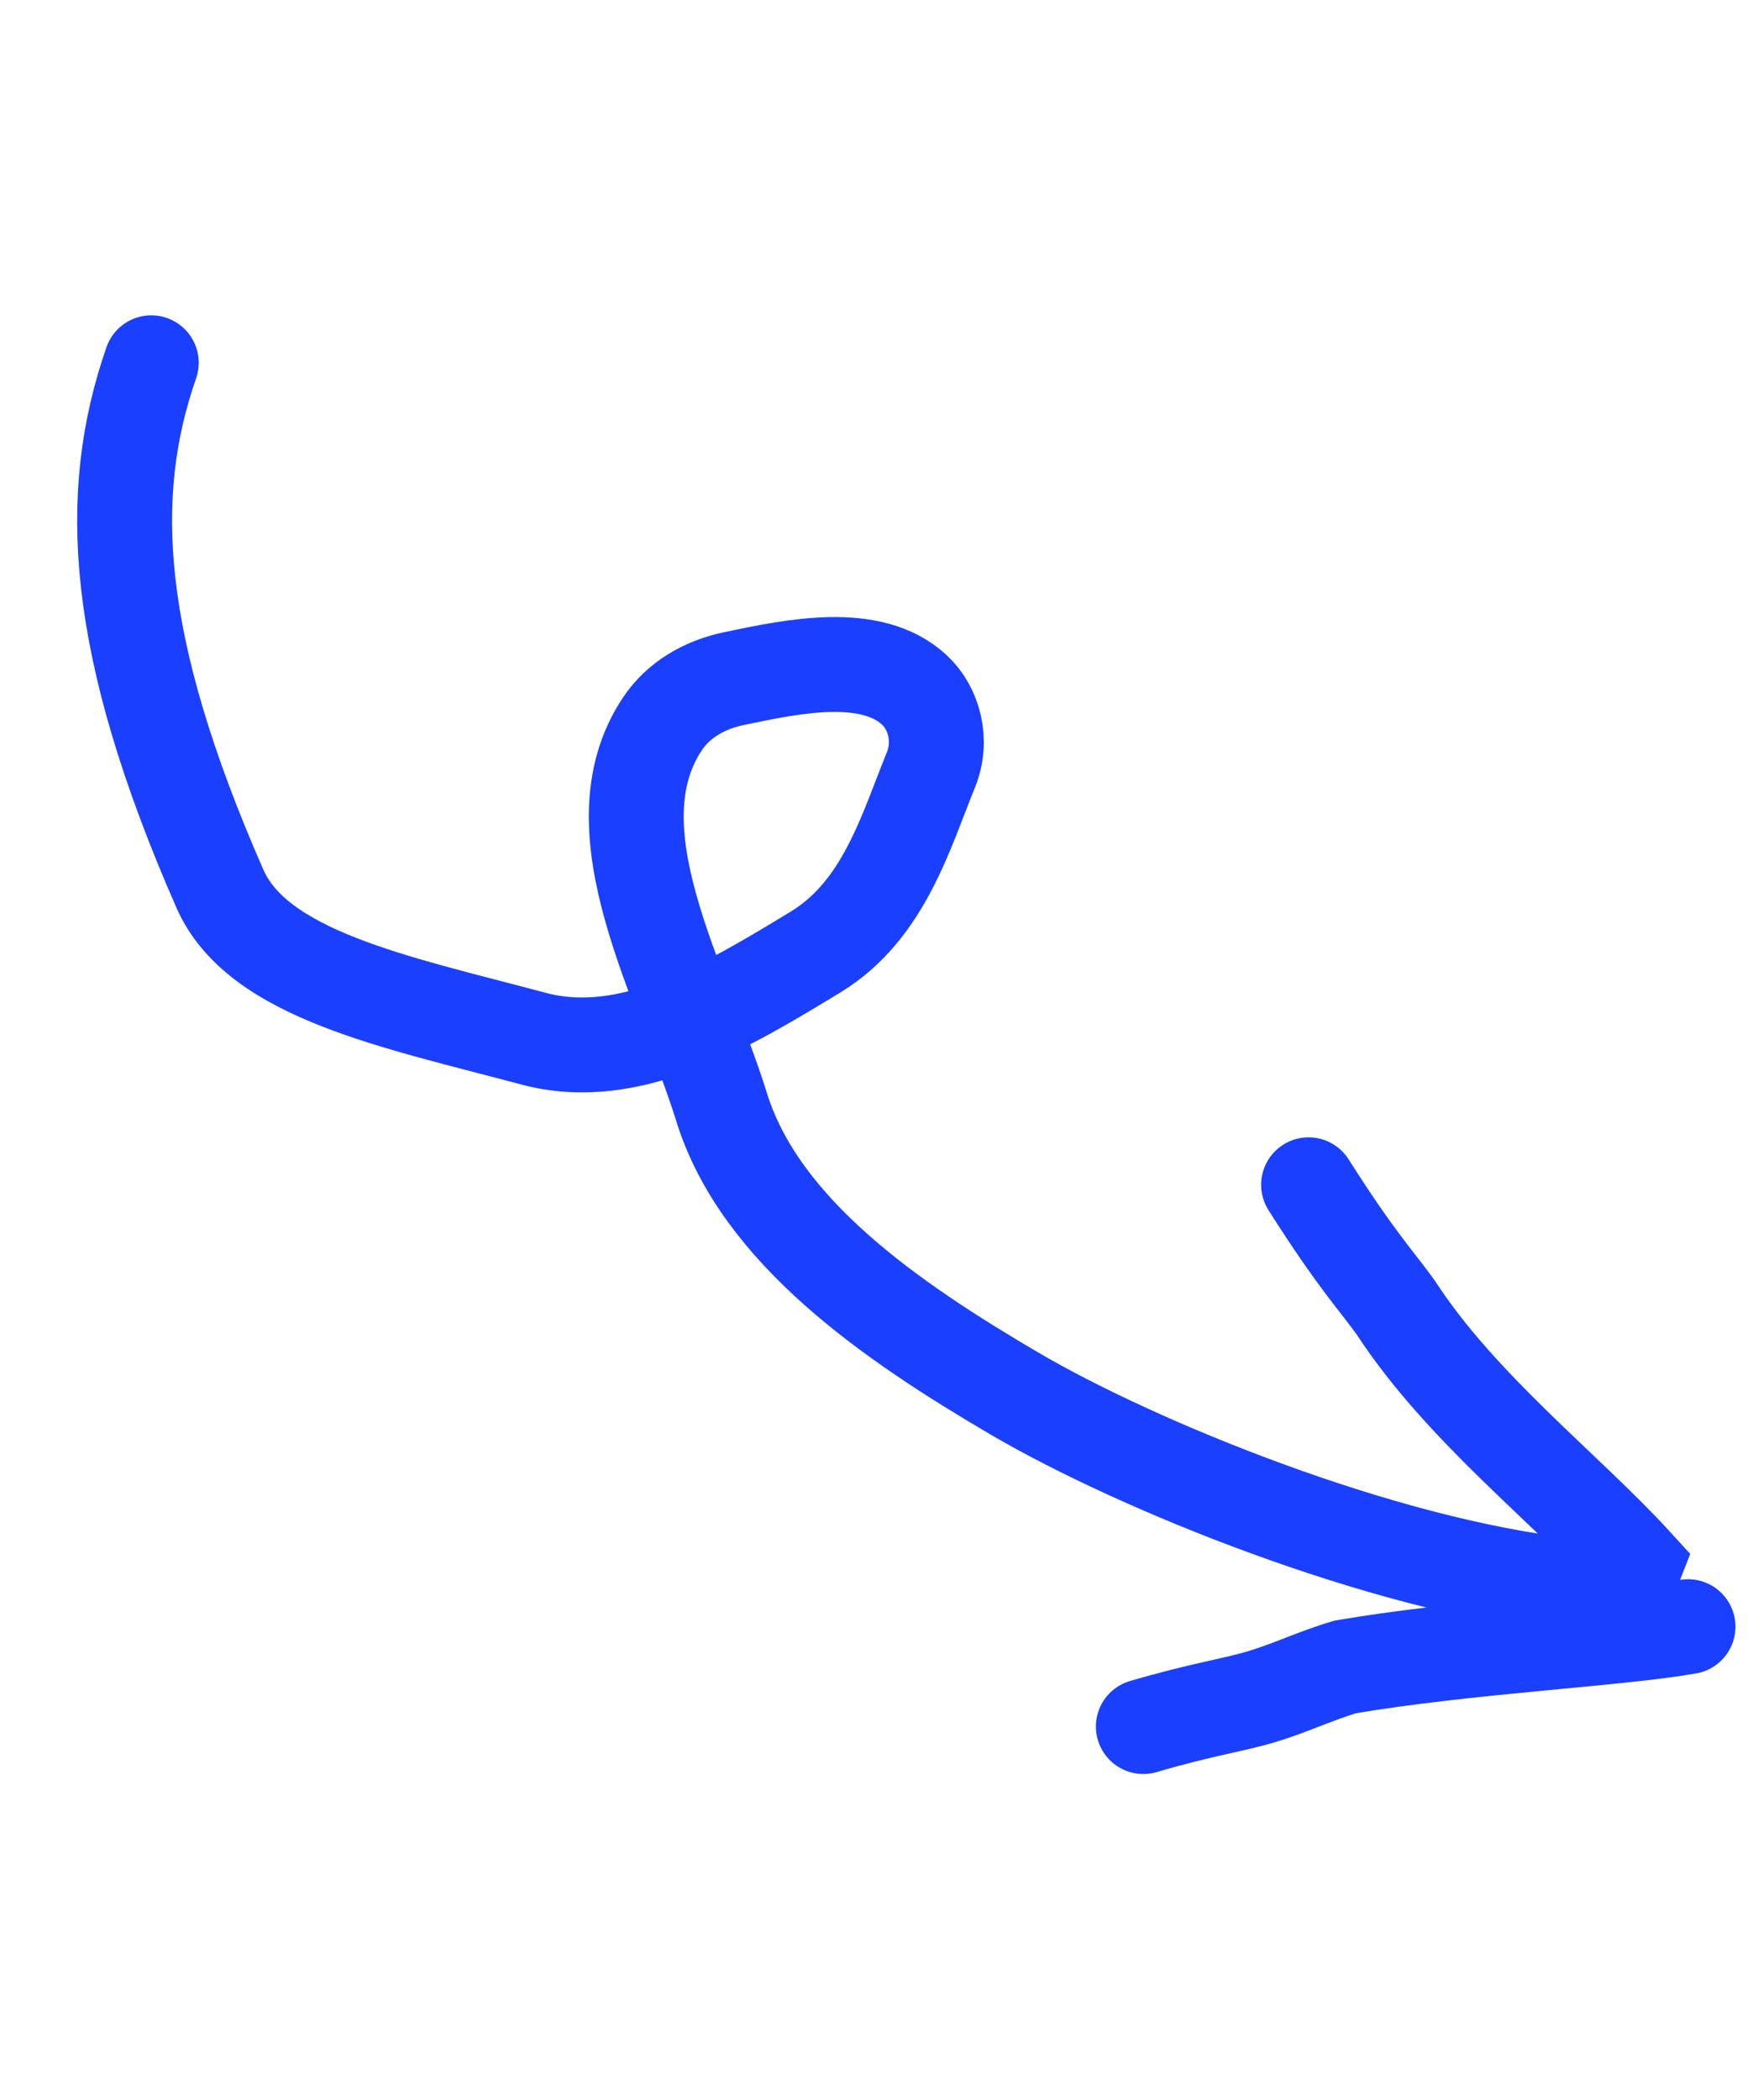 <?xml version="1.0" encoding="UTF-8"?> <svg xmlns="http://www.w3.org/2000/svg" width="36" height="43" viewBox="0 0 36 43" fill="none"><path d="M3.098 7.428C2.16 10.124 2.31 13.196 4.502 18.195C5.276 19.959 8.091 20.511 10.928 21.268C12.9 21.794 14.882 20.599 16.703 19.492C18.1 18.642 18.55 17.022 19.063 15.764C19.309 15.161 19.127 14.501 18.727 14.129C17.841 13.304 16.246 13.64 15.024 13.896C14.418 14.024 13.889 14.333 13.562 14.826C12.117 17.002 13.986 20.117 14.776 22.666C15.564 25.209 18.246 27.05 20.766 28.529C23.286 30.008 28.299 32.047 32.124 32.466C32.763 32.536 33.39 32.3 33.492 32.031C32.072 30.477 29.922 28.829 28.584 26.776C28.227 26.271 27.784 25.818 26.797 24.259" stroke="#1B3FFF" stroke-width="1.943" stroke-linecap="round"></path><path d="M34.567 33.307C33.126 33.562 30.051 33.706 27.553 34.13C26.96 34.303 26.419 34.566 25.827 34.743C25.234 34.919 24.606 35.002 23.413 35.352" stroke="#1B3FFF" stroke-width="1.943" stroke-linecap="round"></path></svg> 